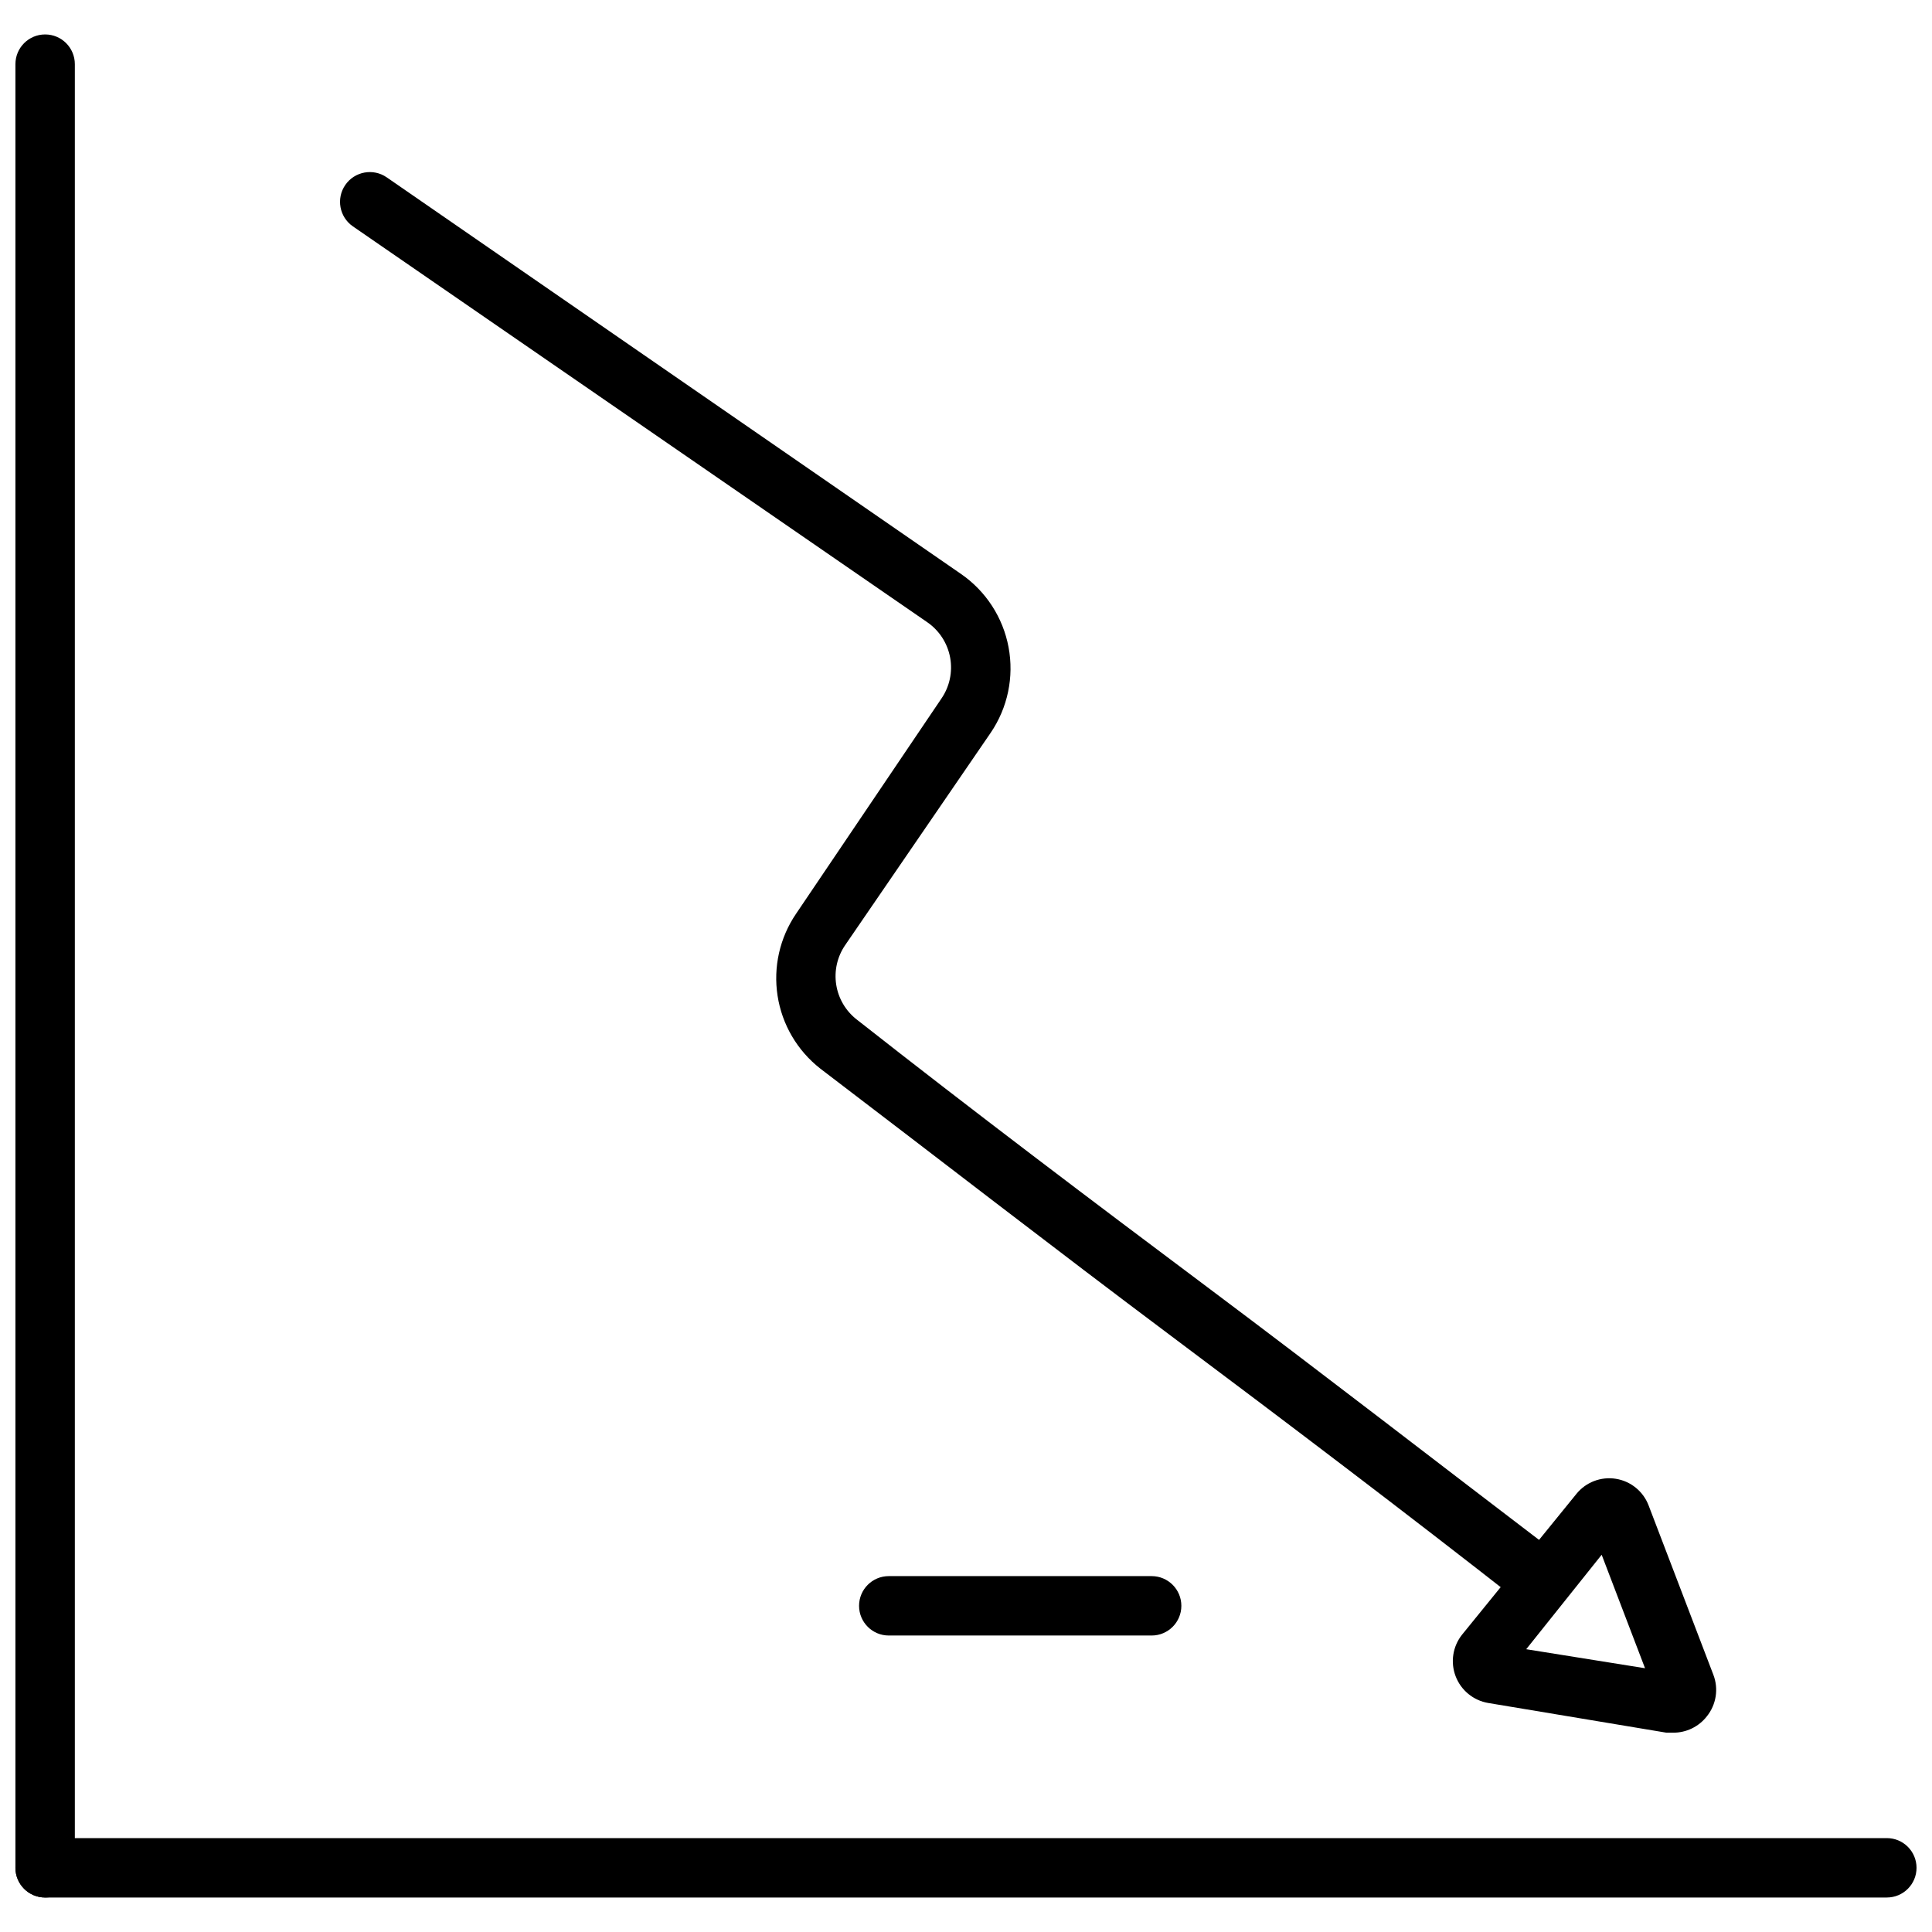 <?xml version="1.0" encoding="UTF-8"?>
<!-- Uploaded to: SVG Repo, www.svgrepo.com, Generator: SVG Repo Mixer Tools -->
<svg width="800px" height="800px" version="1.1" viewBox="144 144 512 512" xmlns="http://www.w3.org/2000/svg">
 <defs>
  <clipPath id="b">
   <path d="m148.09 153h15.906v494h-15.906z"/>
  </clipPath>
  <clipPath id="a">
   <path d="m148.09 631h503.81v16h-503.81z"/>
  </clipPath>
 </defs>
 <g clip-path="url(#b)">
  <path d="m155.96 646.86c-4.348 0-7.871-3.523-7.871-7.871v-477.99c0-4.348 3.523-7.871 7.871-7.871s7.871 3.523 7.871 7.871v477.99c0 2.09-0.828 4.09-2.305 5.566-1.477 1.477-3.477 2.305-5.566 2.305z"/>
 </g>
 <g clip-path="url(#a)">
  <path d="m644.03 646.86h-488.07c-4.348 0-7.871-3.523-7.871-7.871 0-4.348 3.523-7.871 7.871-7.871h488.07c4.348 0 7.871 3.523 7.871 7.871 0 4.348-3.523 7.871-7.871 7.871z"/>
 </g>
 <path d="m552.01 570.51c-1.766 0.012-3.484-0.57-4.883-1.656-30.938-24.246-62.426-48.098-92.812-70.848s-61.953-47.23-92.969-70.848h0.004c-6.066-4.754-10.098-11.633-11.281-19.246-1.184-7.617 0.566-15.395 4.902-21.766l38.496-56.996c2.188-3.172 3.023-7.086 2.332-10.879-0.695-3.793-2.863-7.156-6.031-9.352l-152.25-104.93c-3.586-2.477-4.484-7.394-2.008-10.98 2.481-3.586 7.394-4.484 10.98-2.008l152.17 105.09c6.609 4.559 11.148 11.547 12.621 19.438 1.477 7.891-0.23 16.043-4.75 22.68l-38.57 56.285c-2.086 3.055-2.926 6.793-2.356 10.445 0.57 3.656 2.508 6.957 5.426 9.234 30.938 24.324 62.426 48.098 92.812 70.848s61.953 47.23 92.969 70.848h-0.004c1.656 1.289 2.731 3.188 2.981 5.273 0.254 2.082-0.34 4.18-1.641 5.828-1.371 2.086-3.648 3.402-6.141 3.543z"/>
 <path d="m587.35 603.18h-1.73l-47.23-7.871c-3.93-0.668-7.211-3.359-8.633-7.078-1.422-3.719-0.773-7.914 1.703-11.027l30.309-37.312v-0.004c2.519-3.102 6.504-4.625 10.449-3.992 3.949 0.633 7.258 3.328 8.68 7.062l17.16 44.871c1.43 3.719 0.77 7.918-1.73 11.023-2.156 2.758-5.473 4.359-8.977 4.328zm-38.887-22.121 31.488 5.039-11.492-30.07z"/>
 <path d="m449.2 577.43h-69.668c-4.348 0-7.871-3.523-7.871-7.871s3.523-7.871 7.871-7.871h69.668c4.348 0 7.871 3.523 7.871 7.871s-3.523 7.871-7.871 7.871z"/>
</svg>